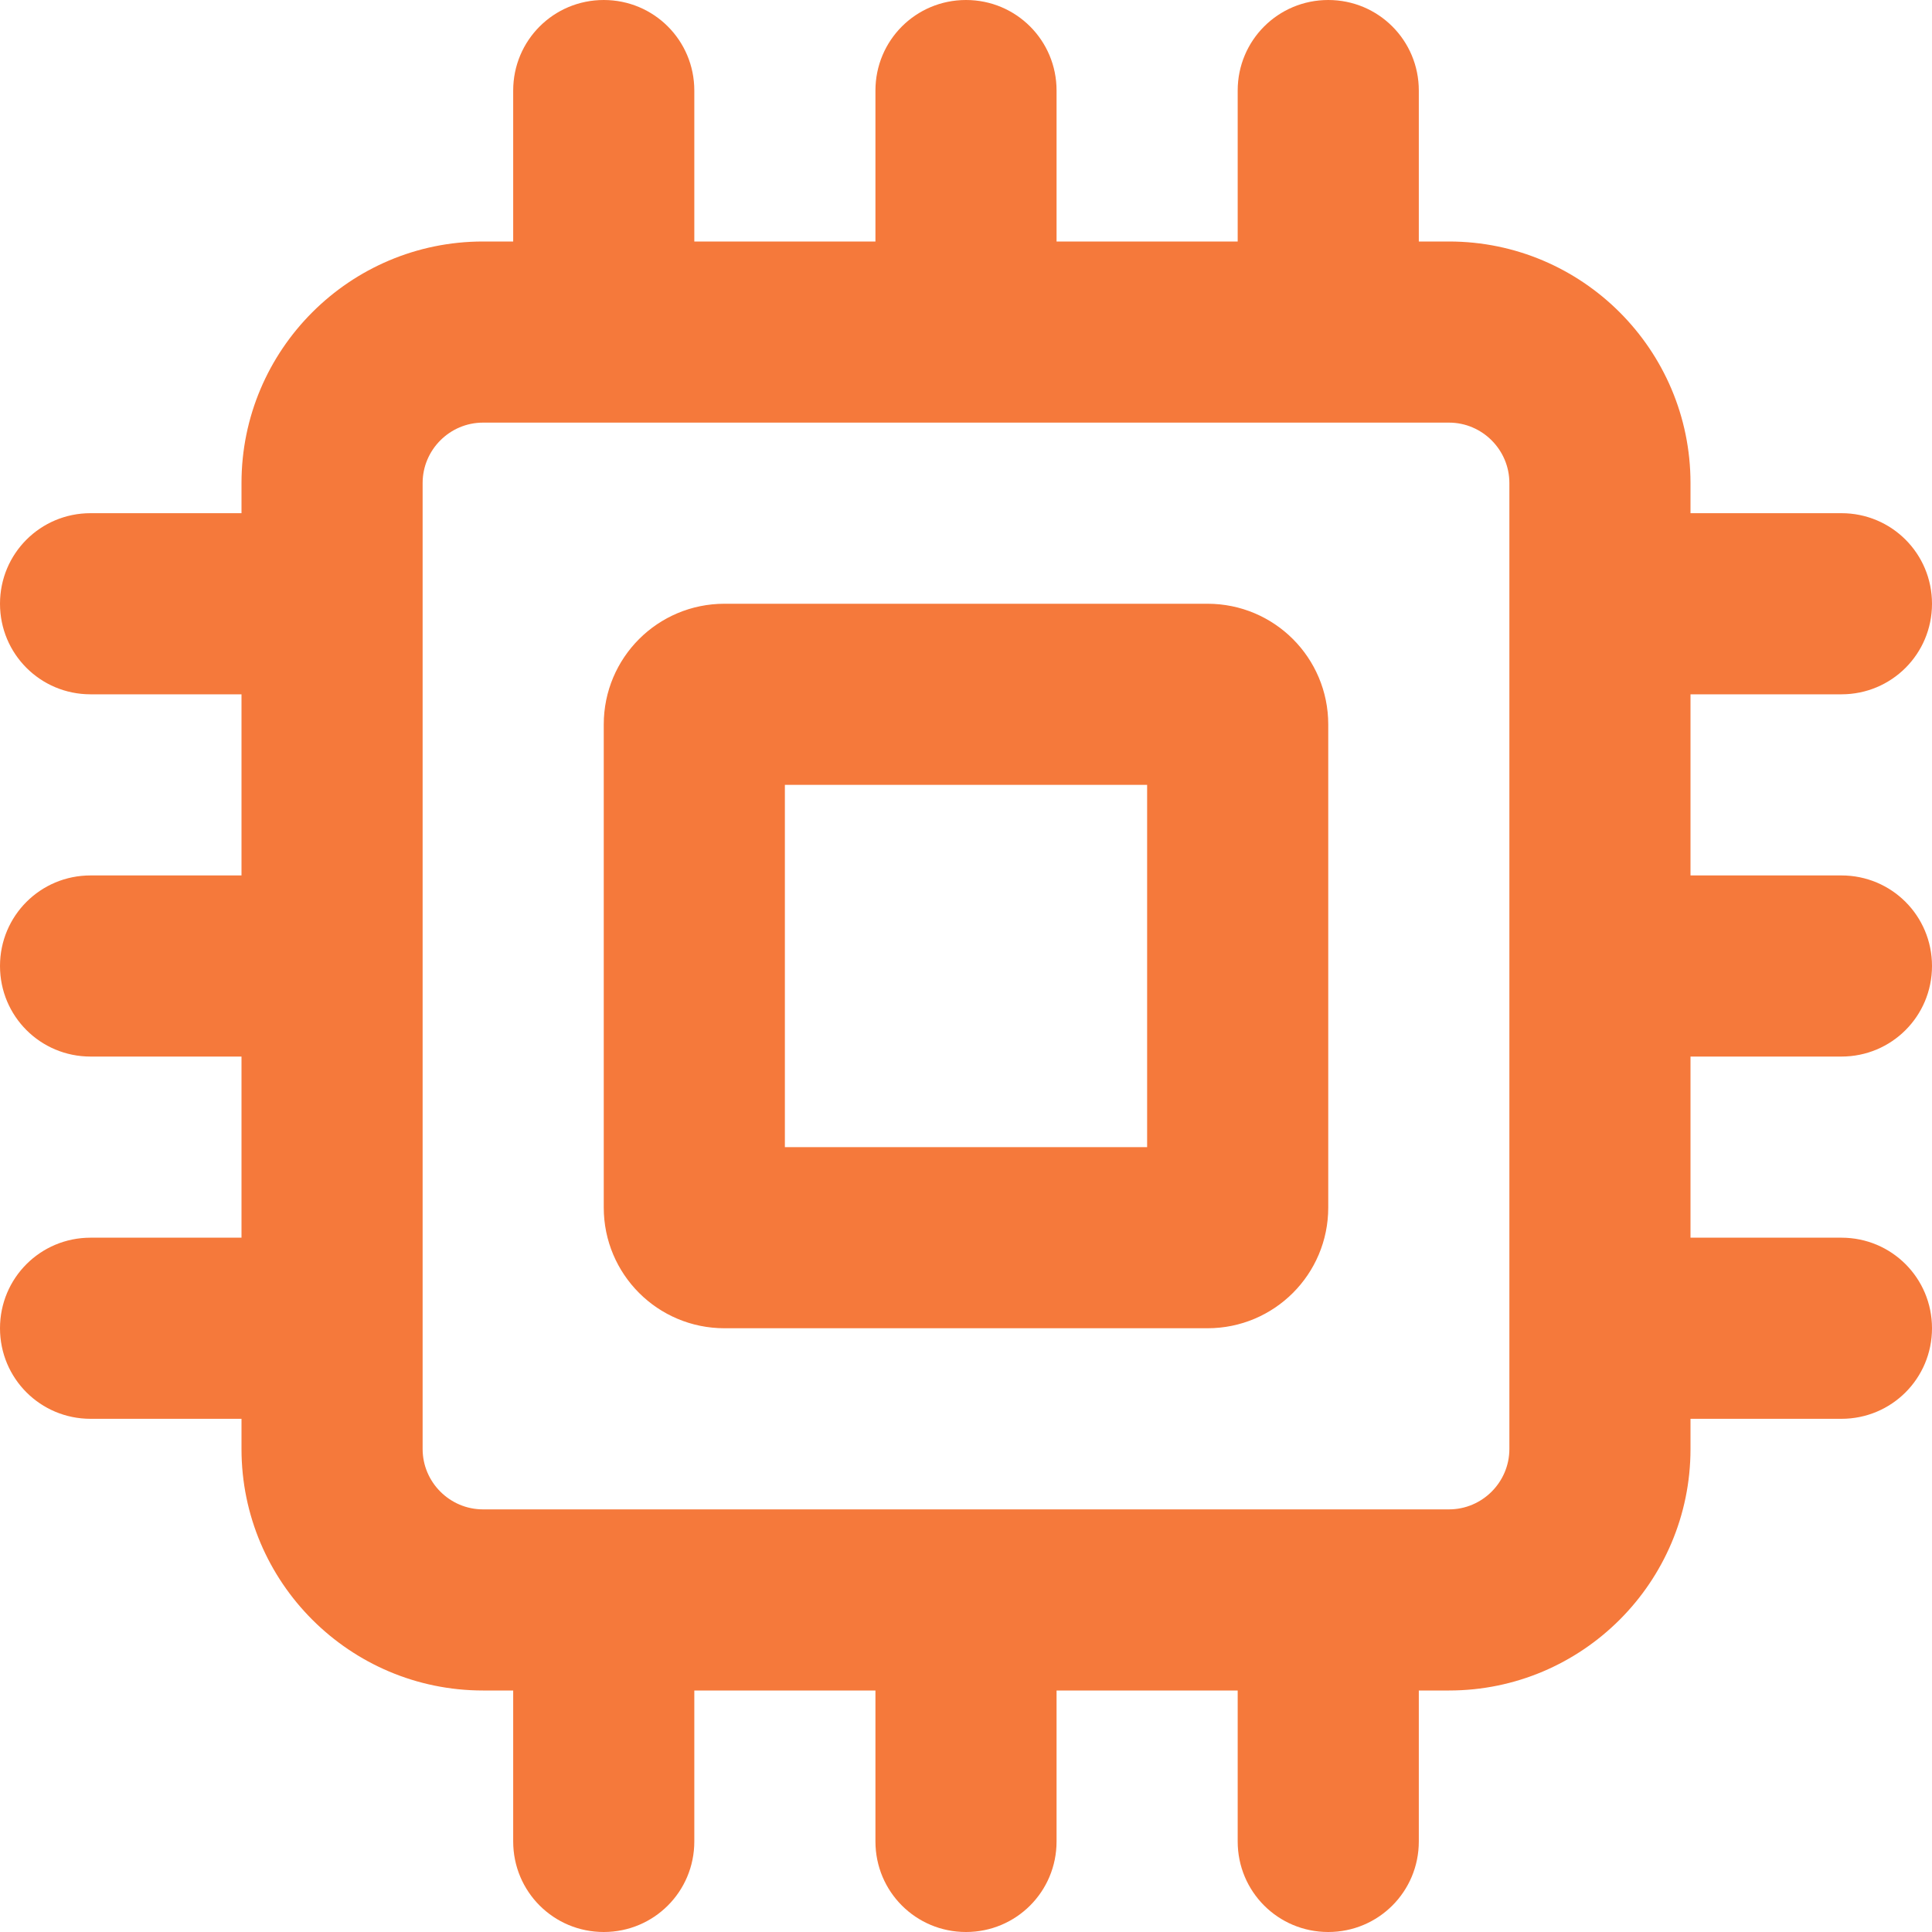 <?xml version="1.0" encoding="UTF-8"?>
<svg data-bbox="0 0 512 512" viewBox="0 0 512 512" width="16" height="16" xmlns="http://www.w3.org/2000/svg" data-type="color">
    <g>
        <path d="M184 24c0-13.3-10.7-24-24-24s-24 10.7-24 24v40h-8c-35.3 0-64 28.7-64 64v8H24c-13.3 0-24 10.7-24 24s10.7 24 24 24h40v48H24c-13.3 0-24 10.7-24 24s10.7 24 24 24h40v48H24c-13.3 0-24 10.7-24 24s10.7 24 24 24h40v8c0 35.3 28.7 64 64 64h8v40c0 13.3 10.7 24 24 24s24-10.7 24-24v-40h48v40c0 13.3 10.7 24 24 24s24-10.7 24-24v-40h48v40c0 13.3 10.7 24 24 24s24-10.7 24-24v-40h8c35.3 0 64-28.7 64-64v-8h40c13.3 0 24-10.7 24-24s-10.7-24-24-24h-40v-48h40c13.3 0 24-10.7 24-24s-10.7-24-24-24h-40v-48h40c13.3 0 24-10.7 24-24s-10.7-24-24-24h-40v-8c0-35.3-28.7-64-64-64h-8V24c0-13.3-10.7-24-24-24s-24 10.7-24 24v40h-48V24c0-13.3-10.7-24-24-24s-24 10.7-24 24v40h-48V24zm216 104v256c0 8.8-7.2 16-16 16H128c-8.8 0-16-7.2-16-16V128c0-8.8 7.2-16 16-16h256c8.8 0 16 7.2 16 16zm-208 32c-17.7 0-32 14.3-32 32v128c0 17.7 14.3 32 32 32h128c17.7 0 32-14.3 32-32V192c0-17.7-14.3-32-32-32H192zm16 48h96v96h-96v-96z" fill="#f5793b" data-color="1"/>
    </g>
</svg>
